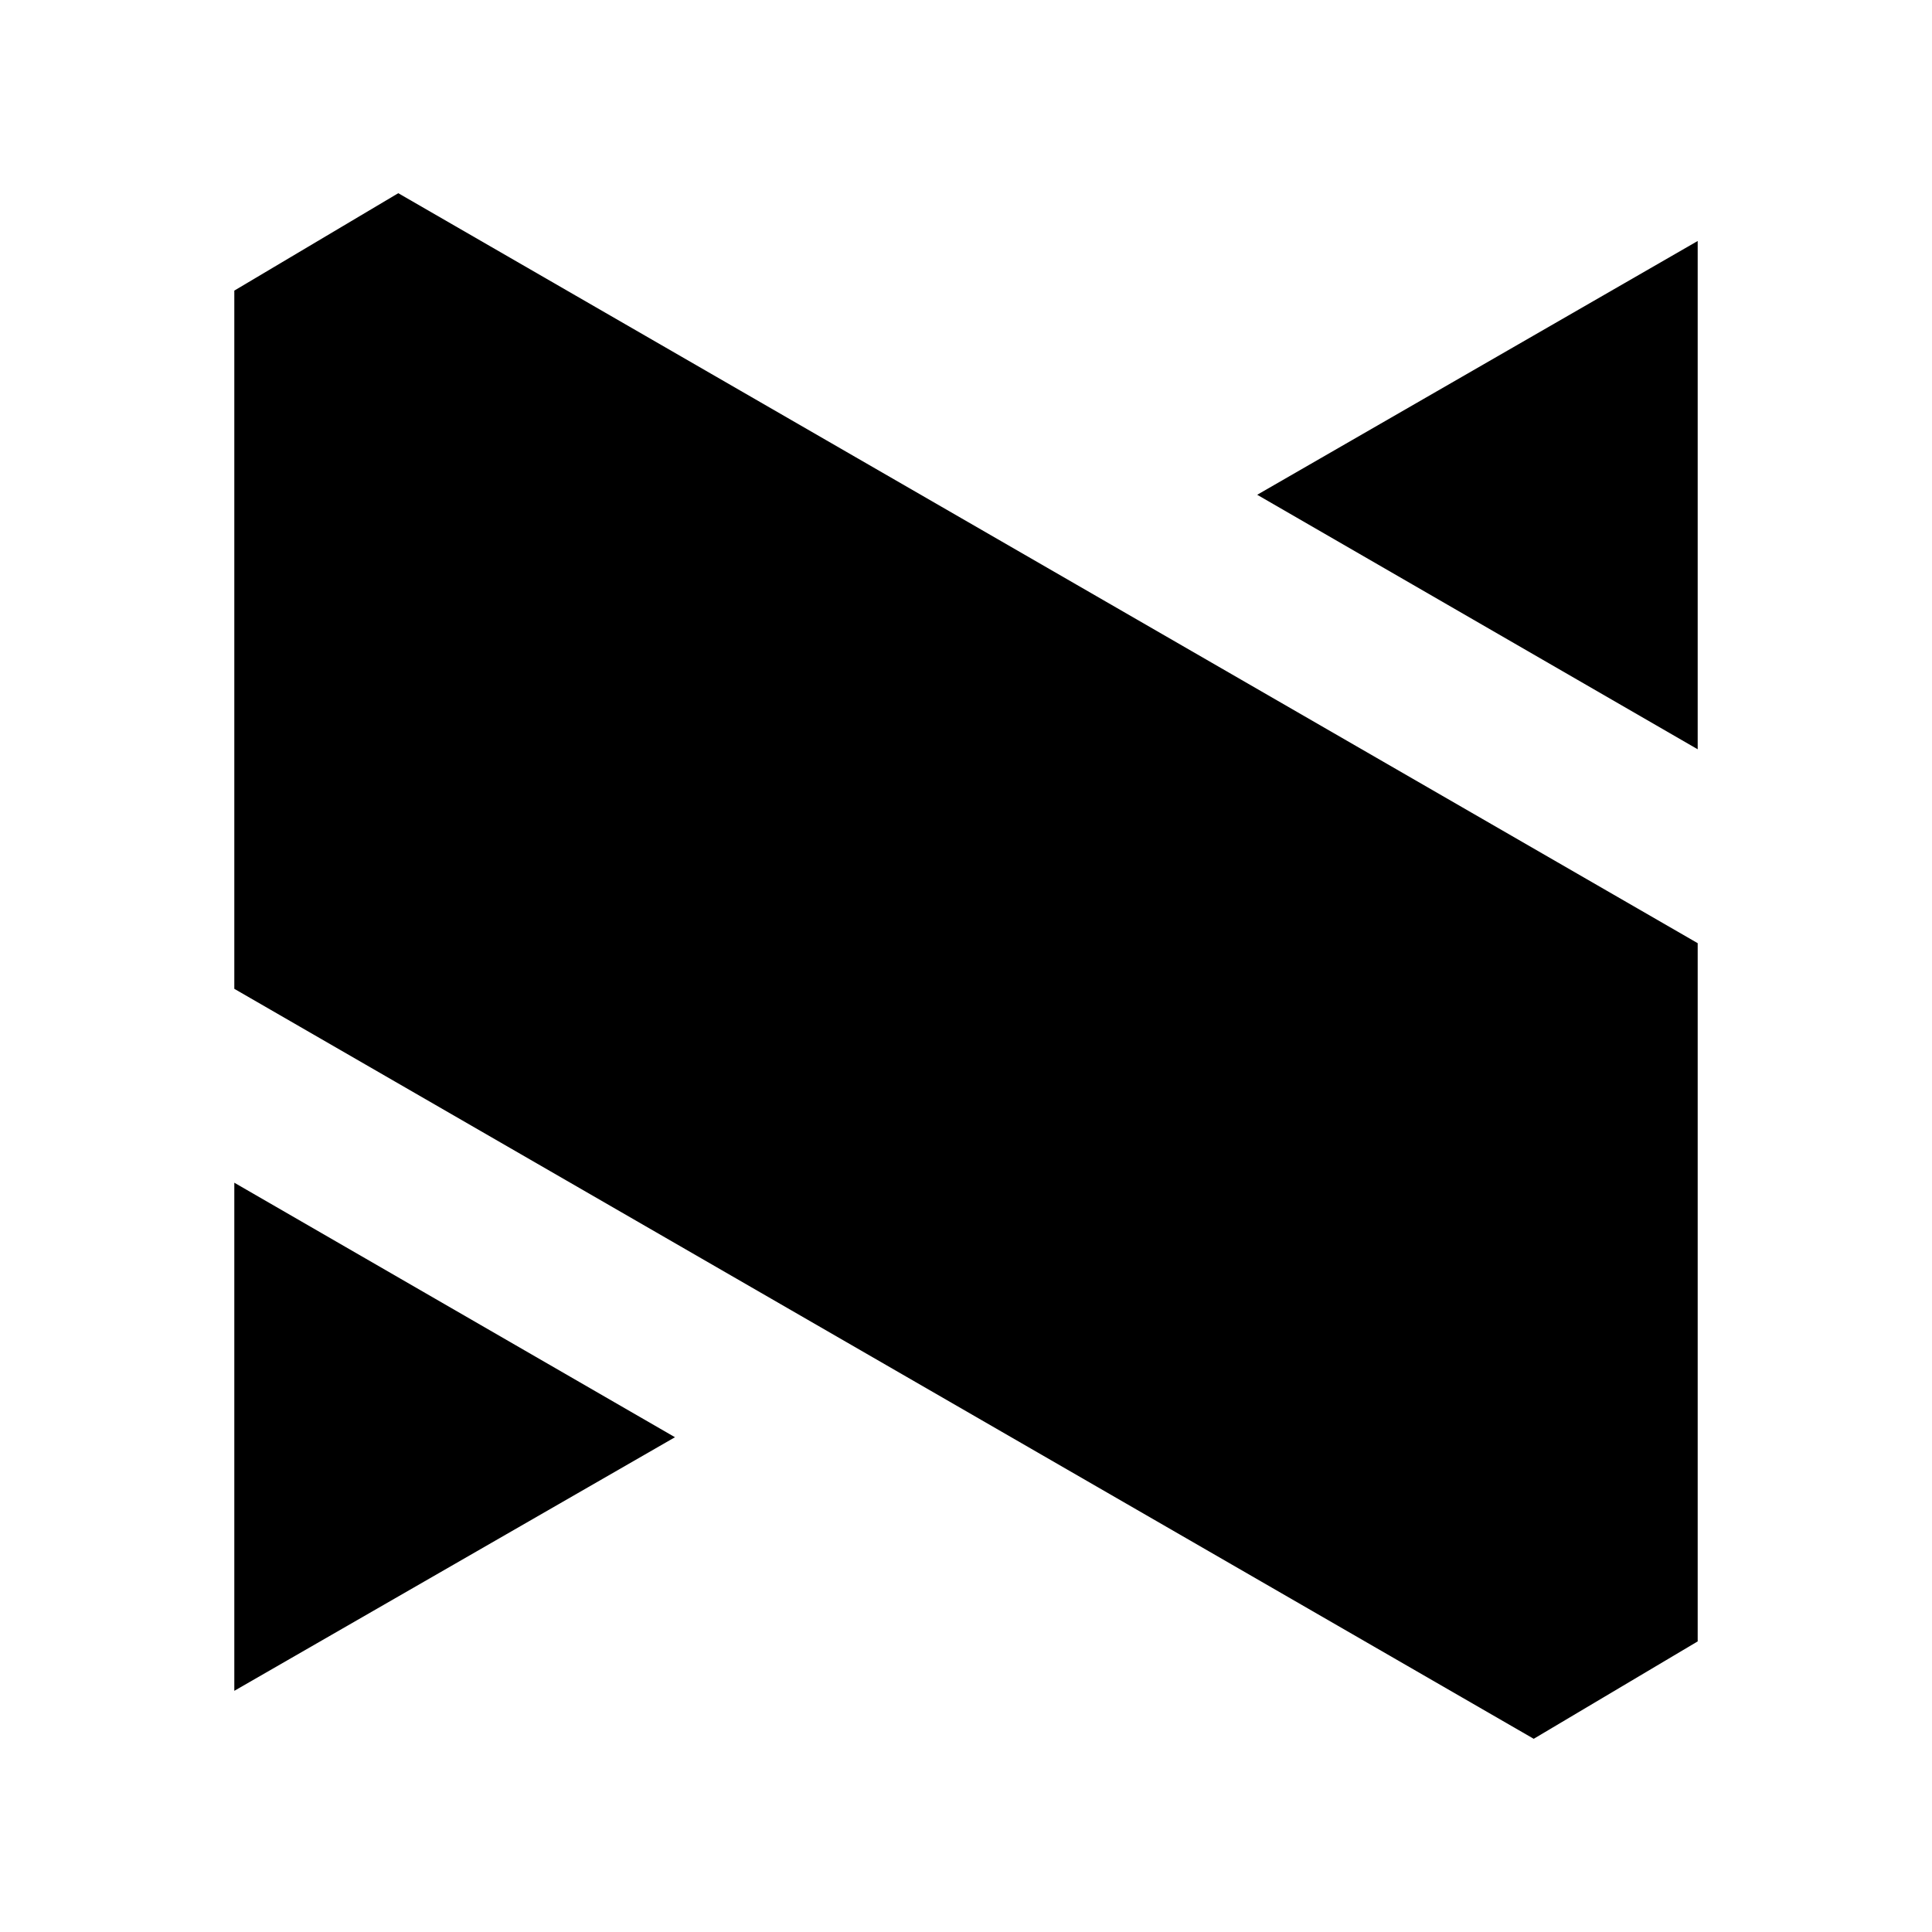 <svg xmlns="http://www.w3.org/2000/svg" xmlns:xlink="http://www.w3.org/1999/xlink" width="500" zoomAndPan="magnify" viewBox="0 0 375 375" height="500" preserveAspectRatio="xMidYMid meet" version="1.0"><defs><clipPath id="479f0f6043"><path d="M 45.375 229 L 132 229 L 132 329 L 45.375 329 Z M 45.375 229 " clip-rule="nonzero"/></clipPath><clipPath id="f94175f70b"><path d="M 45.375 37.5 L 329.625 37.5 L 329.625 337.5 L 45.375 337.5 Z M 45.375 37.5 " clip-rule="nonzero"/></clipPath><clipPath id="cc9d1e0bca"><path d="M 244 46 L 329.625 46 L 329.625 146 L 244 146 Z M 244 46 " clip-rule="nonzero"/></clipPath></defs><g clip-path="url(#479f0f6043)"><path fill="#000000" d="M 131.012 278.965 L 45.48 328.188 L 45.48 229.562 Z M 131.012 278.965 " fill-opacity="1" fill-rule="nonzero"/></g><g clip-path="url(#f94175f70b)"><path fill="#000000" d="M 329.52 183.07 L 329.52 318.594 L 297.695 337.5 L 45.48 191.93 L 45.48 56.406 L 77.305 37.5 L 329.52 183.07 " fill-opacity="1" fill-rule="nonzero"/></g><g clip-path="url(#cc9d1e0bca)"><path fill="#000000" d="M 329.52 46.777 L 329.52 145.434 L 244.023 96.035 Z M 329.52 46.777 " fill-opacity="1" fill-rule="nonzero"/></g></svg>